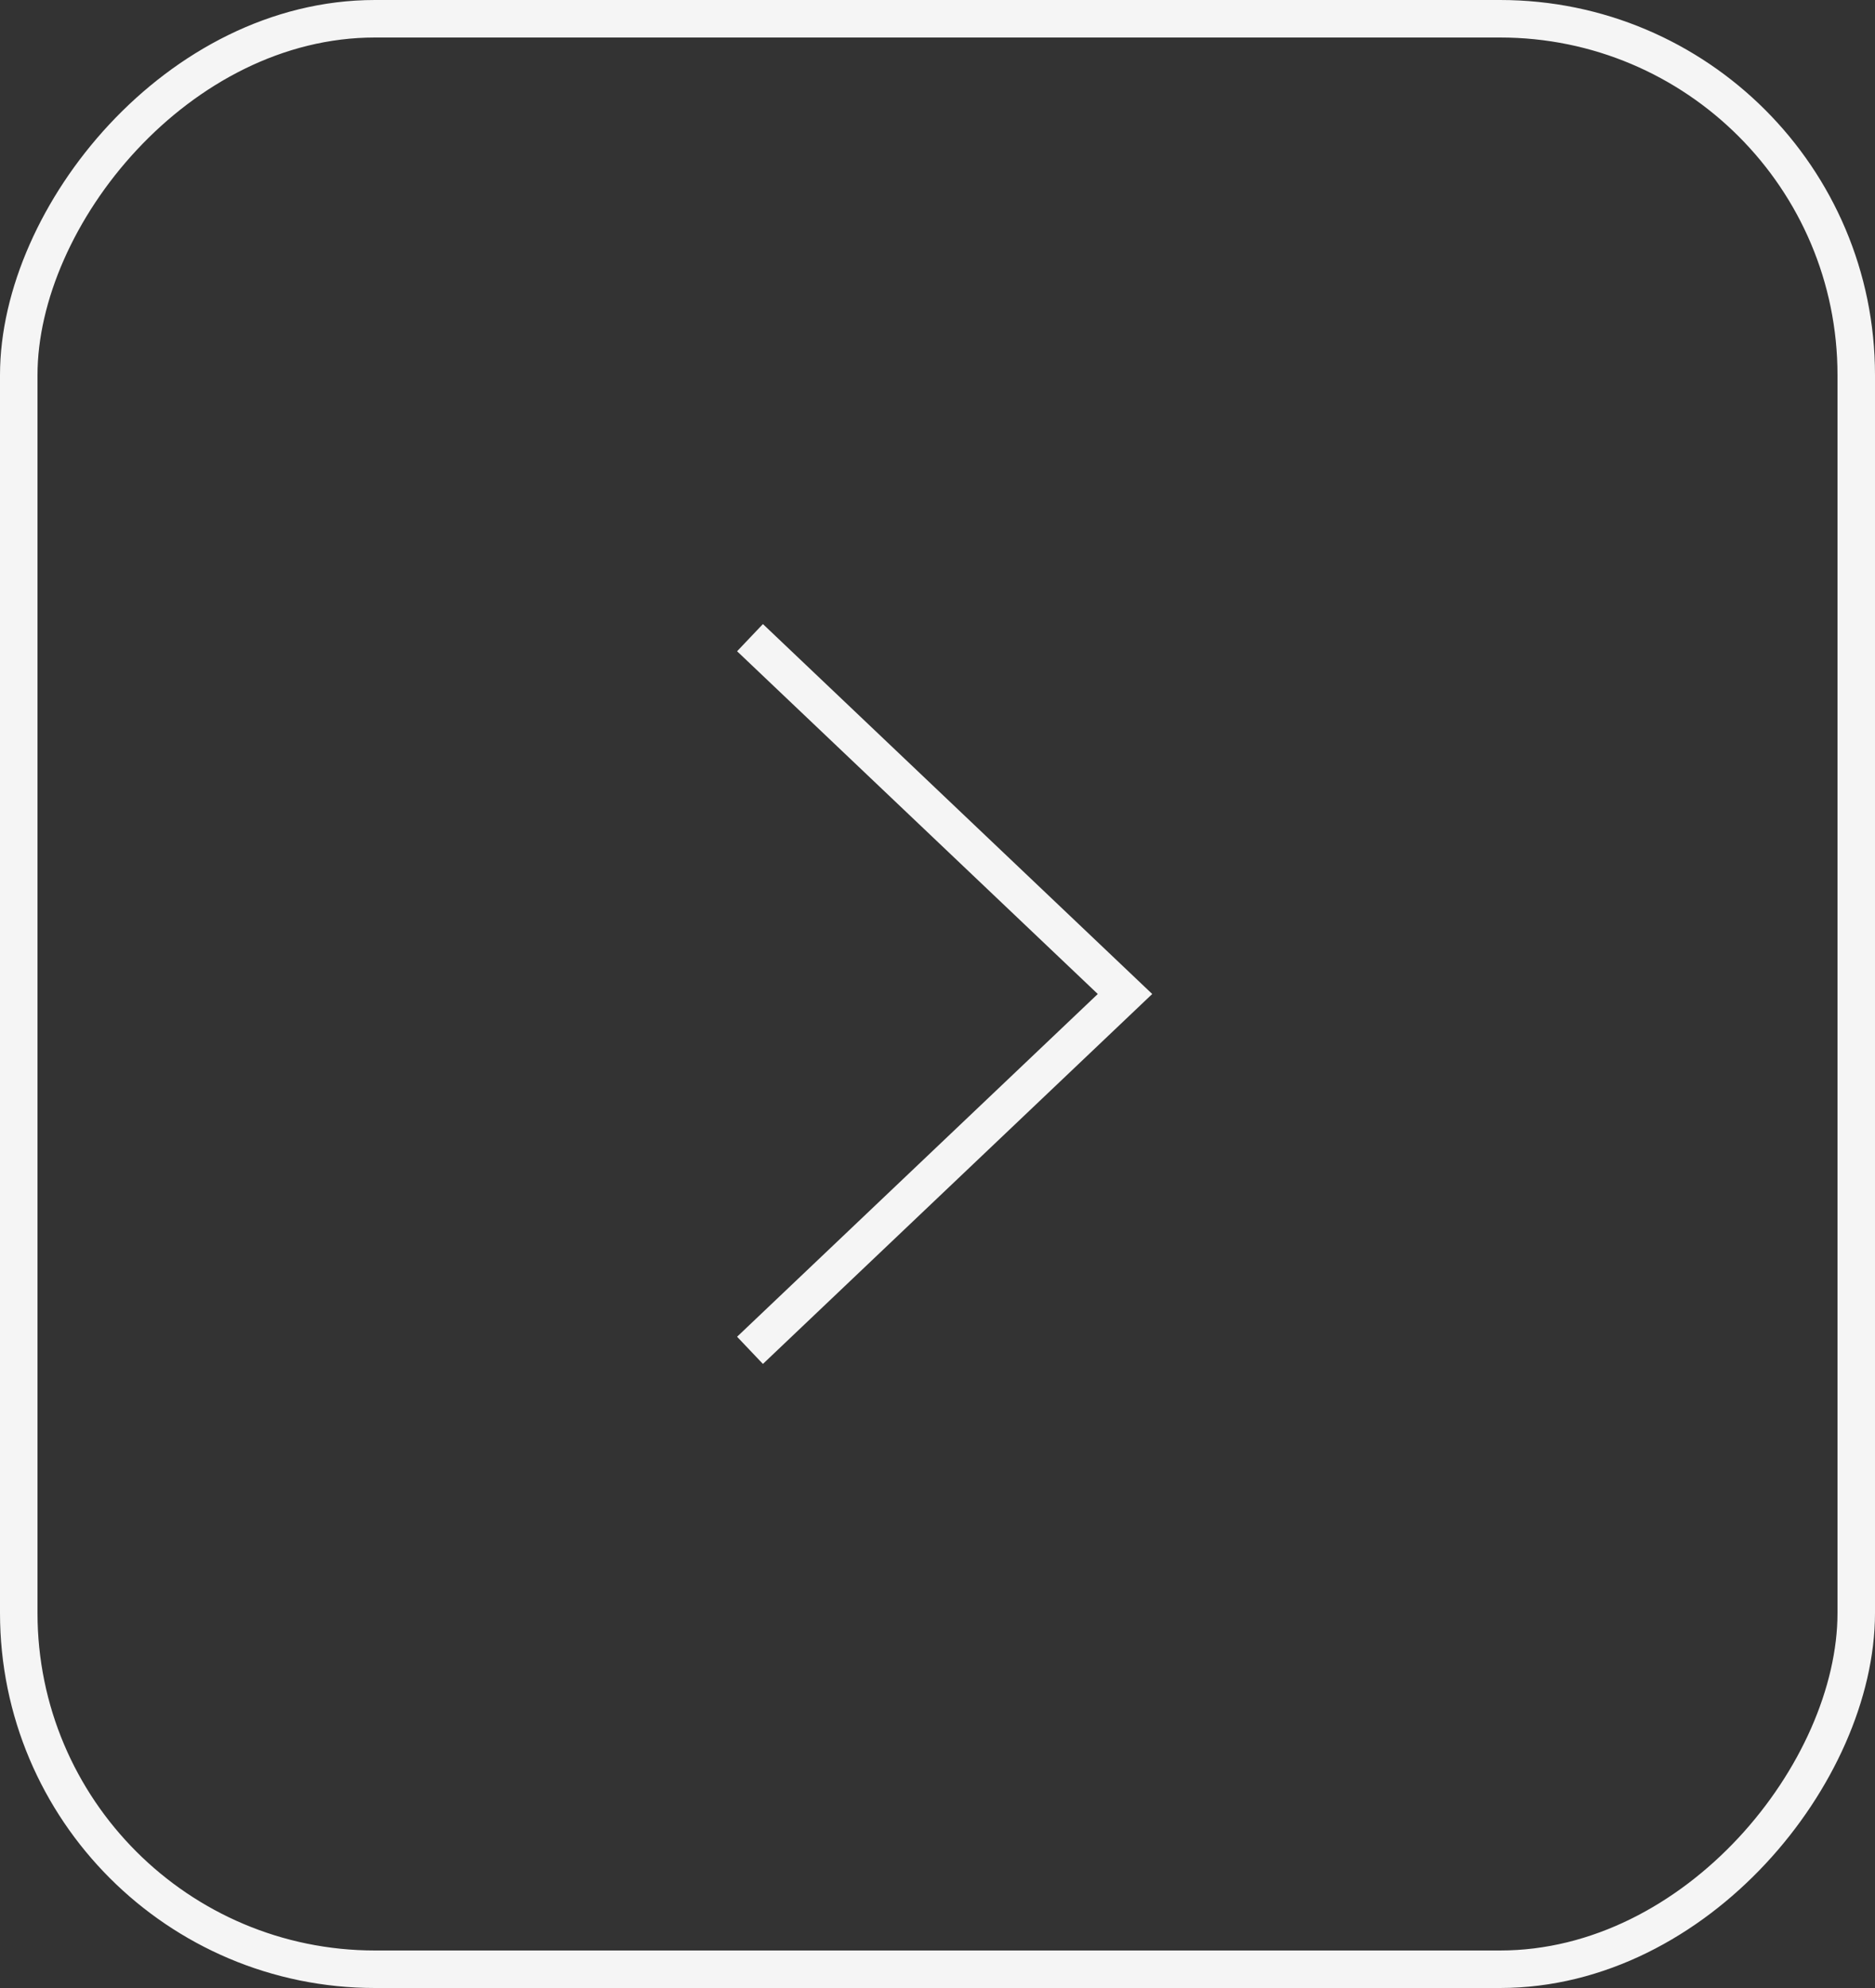 <?xml version="1.0" encoding="UTF-8"?> <svg xmlns="http://www.w3.org/2000/svg" width="50" height="53" viewBox="0 0 50 53" fill="none"><rect x="0" y="0" width="50" height="53" fill="#333333" stroke="none"/> <rect x="-0.5" y="0.5" width="49" height="52" rx="9.5" transform="matrix(-1 0 0 1 49 0)" stroke="#F5F5F5"></rect> <path d="M20 36L30 26.5L20 17" stroke="#F5F5F5"></path> </svg> 